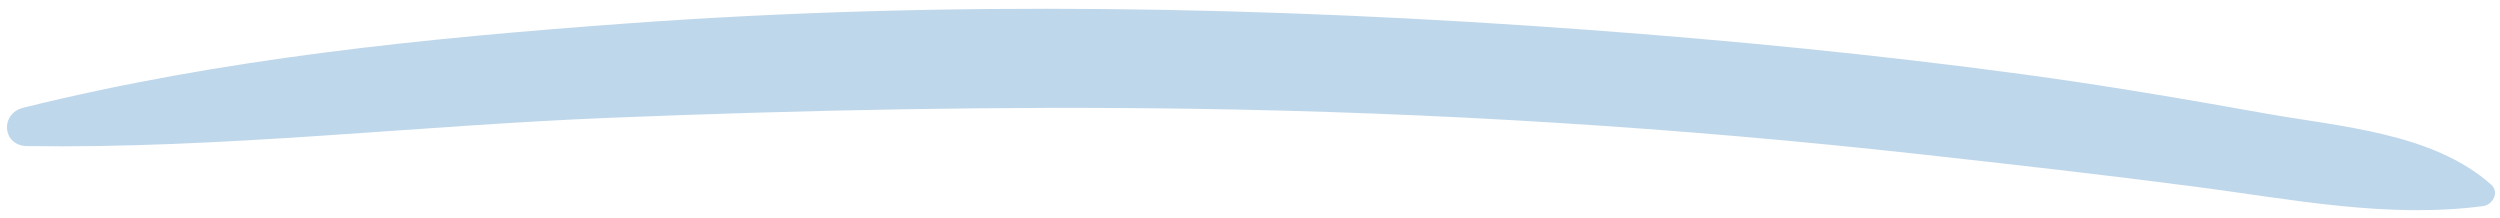 <?xml version="1.0" encoding="UTF-8" standalone="no"?><svg xmlns="http://www.w3.org/2000/svg" xmlns:xlink="http://www.w3.org/1999/xlink" fill="#bfd7ea" height="43.9" preserveAspectRatio="xMidYMid meet" version="1" viewBox="-1.4 228.0 502.4 43.9" width="502.4" zoomAndPan="magnify"><g id="change1_1"><path d="M 499.219 265.098 C 487.508 254.66 468.703 253.453 454.047 250.832 C 437.664 247.898 421.23 245.094 404.746 242.879 C 375.824 238.988 346.758 236.141 317.68 233.996 C 253.461 229.262 188.871 228.035 124.66 232.707 C 83.895 235.672 43.105 239.777 3.309 249.641 C -1.434 250.816 -0.98 257.285 4.039 257.359 C 43.141 257.922 82.293 253.227 121.367 251.664 C 160.27 250.109 199.258 249.293 238.195 249.859 C 286.973 250.574 335.734 253.613 384.273 258.973 C 402.949 261.035 421.629 263.141 440.266 265.586 C 459.383 268.094 478.383 271.93 497.609 269.418 C 499.512 269.172 500.961 266.648 499.219 265.098" fill="inherit"/></g></svg>